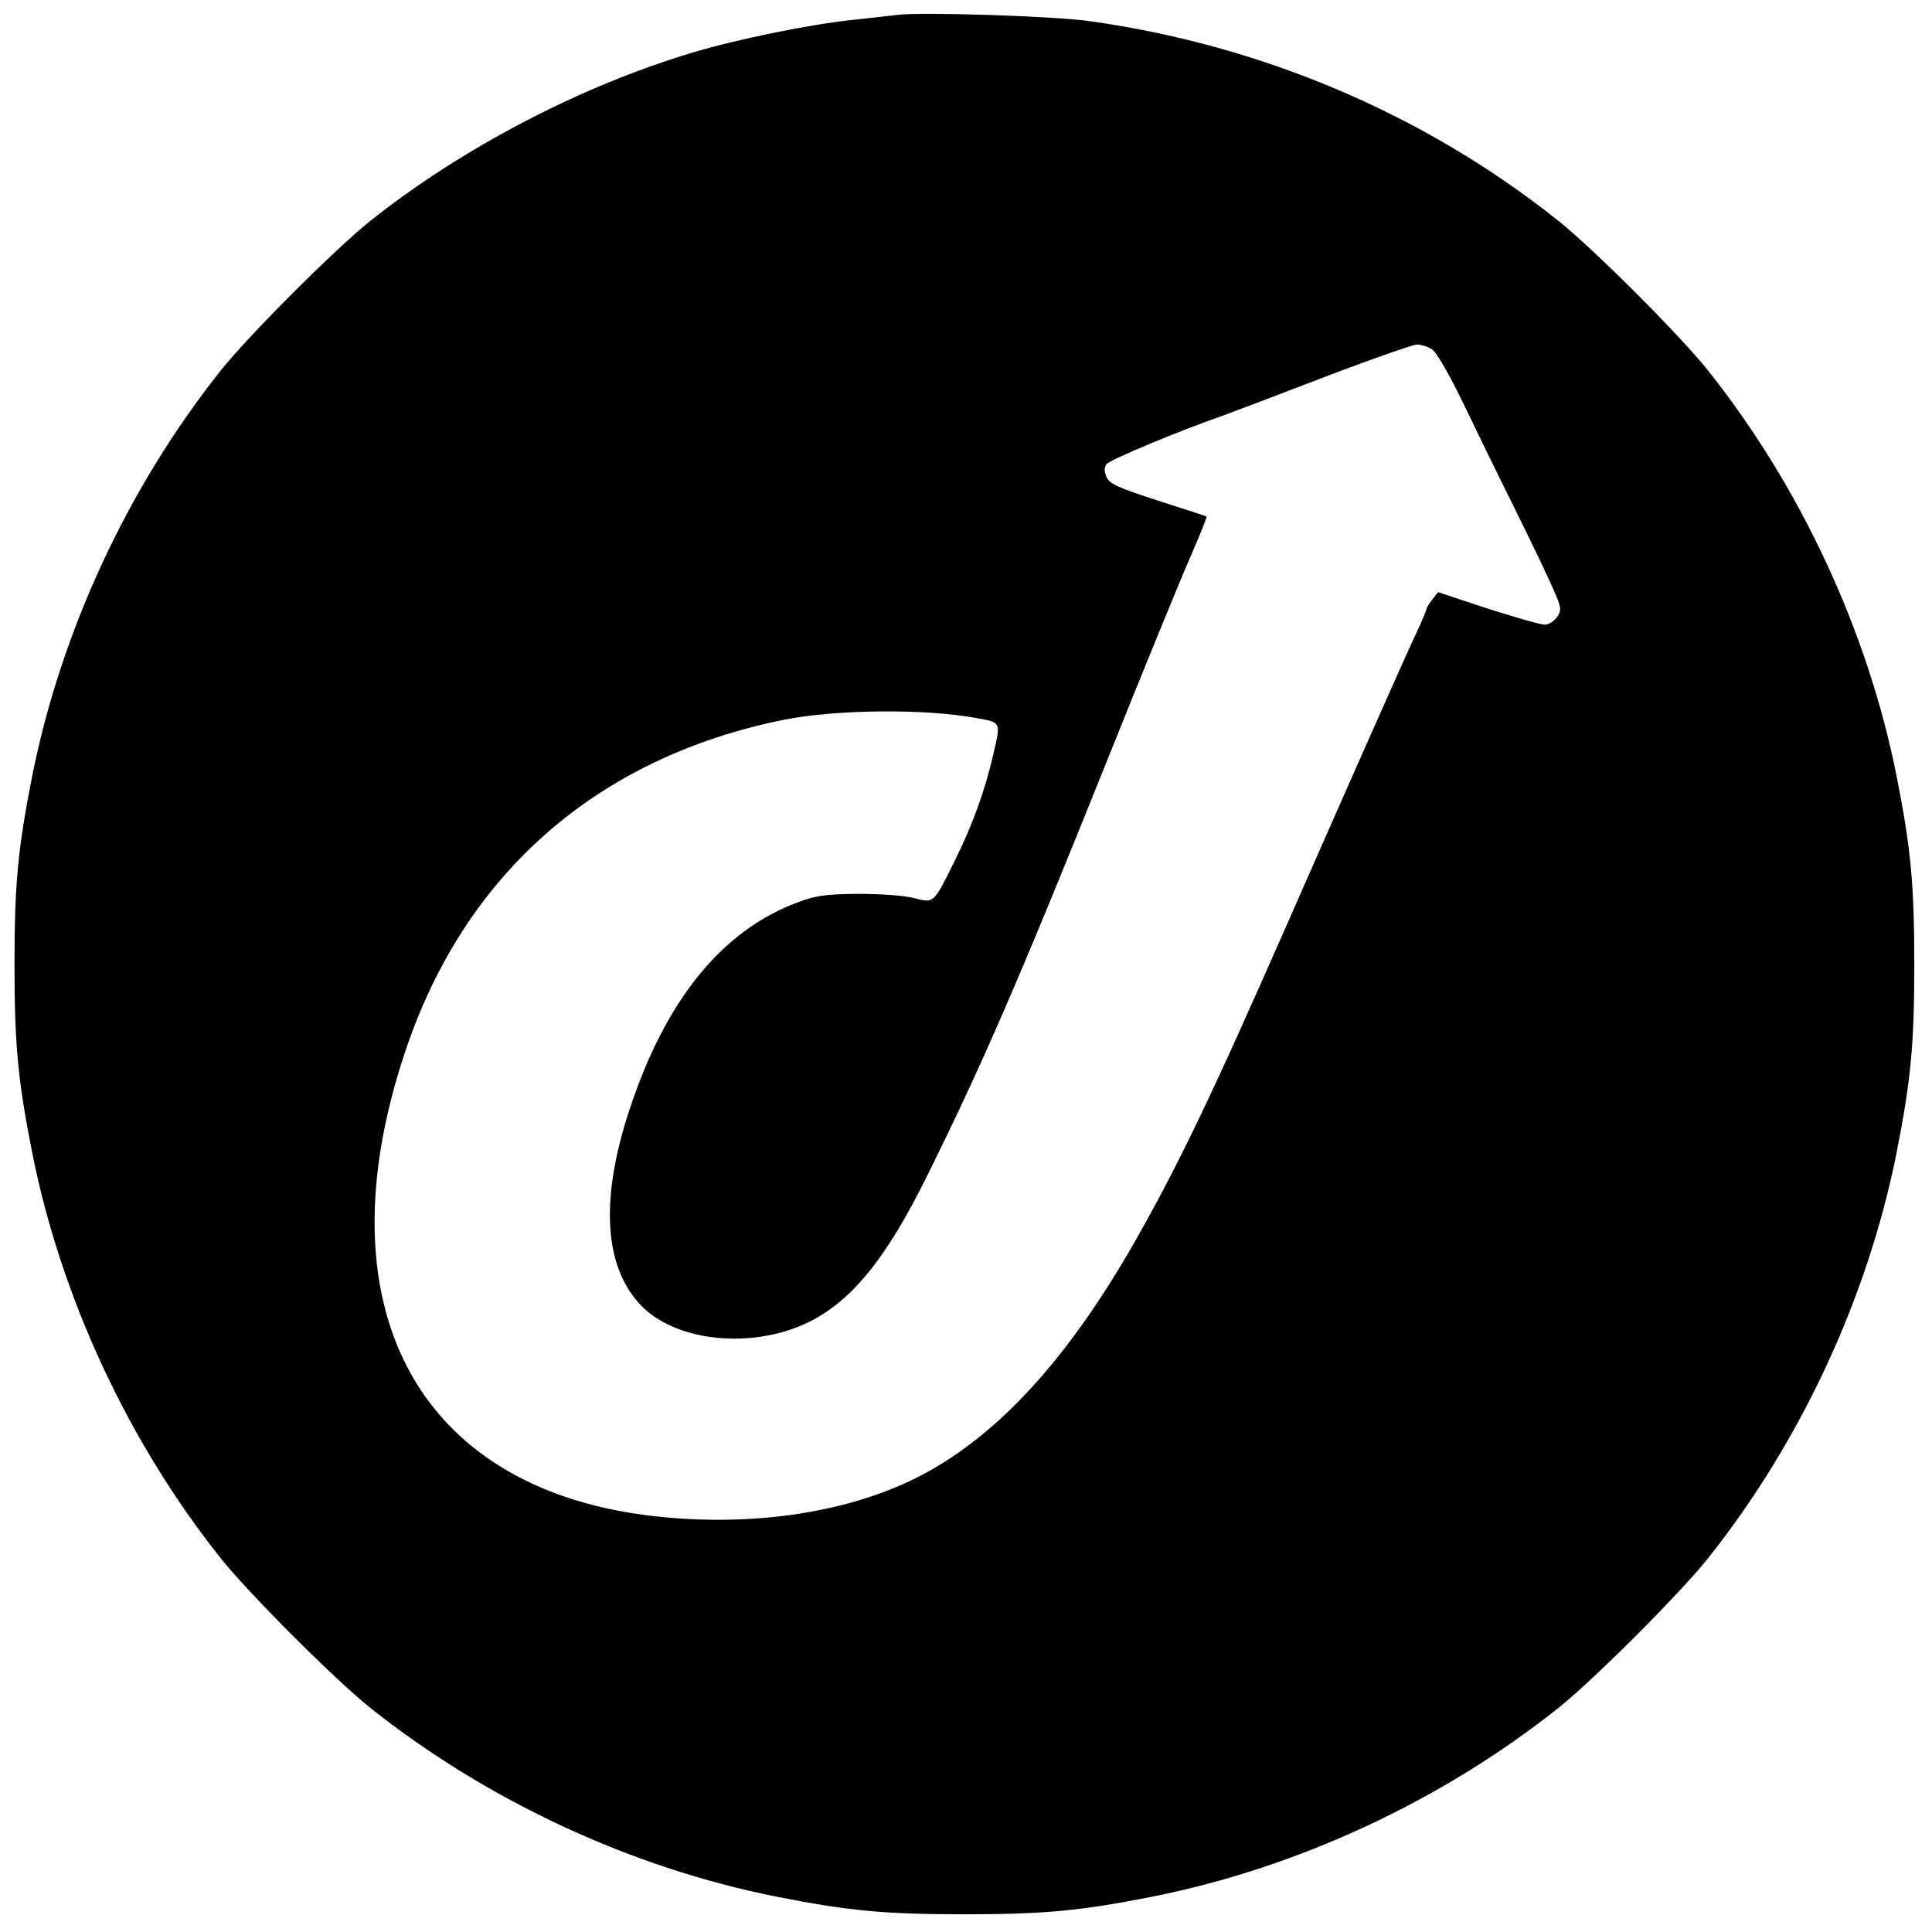 <?xml version="1.0" standalone="no"?>
<!DOCTYPE svg PUBLIC "-//W3C//DTD SVG 20010904//EN"
 "http://www.w3.org/TR/2001/REC-SVG-20010904/DTD/svg10.dtd">
<svg version="1.0" xmlns="http://www.w3.org/2000/svg"
 width="600pt" height="600pt" viewBox="0 0 600 600"
 preserveAspectRatio="xMidYMid meet">
<g transform="translate(0,600) scale(0.1,-0.1)"
fill="#000000" stroke="none">
<path d="M2790 5954 c-19 -2 -80 -9 -135 -15 -138 -14 -368 -61 -510 -104
-347 -105 -712 -296 -995 -521 -109 -87 -377 -355 -464 -464 -288 -362 -496
-809 -586 -1260 -44 -223 -55 -334 -55 -585 0 -251 11 -362 55 -585 90 -451
298 -898 586 -1260 87 -109 355 -377 464 -464 362 -288 809 -496 1260 -586
223 -44 334 -55 585 -55 251 0 362 11 585 55 451 90 898 298 1260 586 109 87
377 355 464 464 288 362 496 809 586 1260 44 223 55 334 55 585 0 251 -11 362
-55 585 -90 451 -298 898 -586 1260 -87 109 -355 377 -464 464 -415 331 -923
547 -1461 621 -108 15 -512 28 -589 19z m1659 -1040 c13 -10 54 -80 96 -168
40 -83 108 -223 152 -311 44 -89 97 -198 117 -243 36 -79 37 -84 22 -108 -10
-13 -26 -24 -39 -24 -12 0 -92 23 -177 50 l-154 51 -18 -23 c-10 -13 -18 -26
-18 -30 0 -3 -17 -44 -39 -90 -39 -84 -233 -522 -396 -893 -230 -523 -336
-745 -473 -985 -212 -371 -436 -612 -685 -734 -224 -109 -524 -150 -827 -112
-719 91 -1014 652 -753 1436 184 556 597 918 1179 1035 164 32 439 35 602 4
71 -13 70 -12 47 -111 -25 -110 -65 -220 -116 -323 -71 -144 -67 -140 -131
-124 -31 8 -102 13 -173 13 -102 -1 -130 -5 -187 -26 -237 -88 -412 -305 -524
-647 -89 -271 -79 -478 31 -599 76 -85 228 -126 379 -103 213 33 350 165 514
497 169 340 290 618 565 1304 107 267 220 543 251 614 31 71 55 130 53 132 -1
1 -69 23 -150 49 -124 40 -150 52 -160 72 -8 17 -8 30 -1 41 9 14 231 106 364
152 14 5 149 56 300 114 151 58 286 105 300 106 14 0 36 -7 49 -16z"/>
</g>
</svg>
